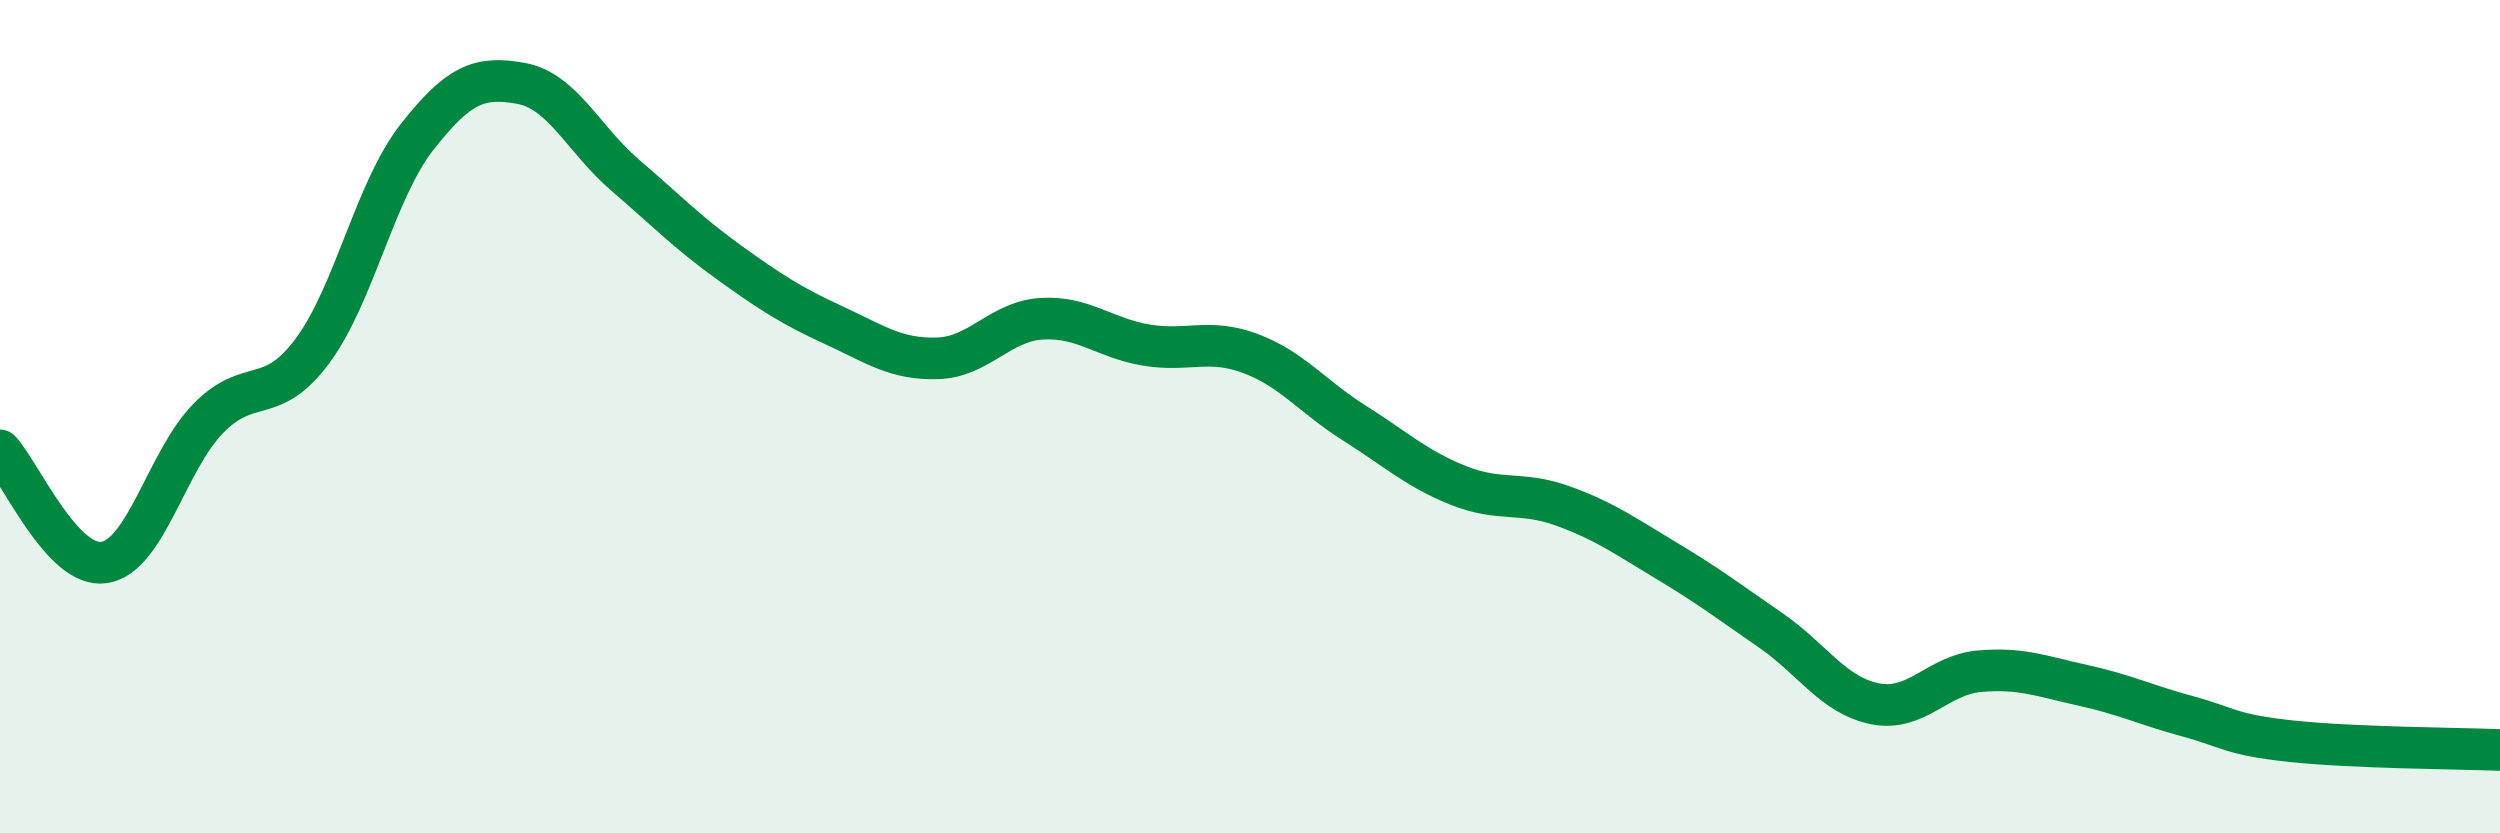 
    <svg width="60" height="20" viewBox="0 0 60 20" xmlns="http://www.w3.org/2000/svg">
      <path
        d="M 0,10.81 C 0.5,11.35 1.5,13.65 2.5,13.5 C 3.5,13.35 4,11.06 5,10.04 C 6,9.02 6.5,9.77 7.5,8.42 C 8.5,7.07 9,4.58 10,3.3 C 11,2.02 11.5,1.82 12.5,2 C 13.5,2.18 14,3.34 15,4.2 C 16,5.06 16.5,5.58 17.5,6.3 C 18.5,7.02 19,7.34 20,7.8 C 21,8.26 21.5,8.63 22.5,8.6 C 23.5,8.57 24,7.71 25,7.65 C 26,7.59 26.5,8.11 27.5,8.28 C 28.5,8.45 29,8.11 30,8.48 C 31,8.85 31.5,9.52 32.5,10.15 C 33.5,10.78 34,11.25 35,11.65 C 36,12.05 36.5,11.78 37.5,12.14 C 38.5,12.5 39,12.86 40,13.46 C 41,14.06 41.5,14.44 42.5,15.13 C 43.5,15.82 44,16.69 45,16.89 C 46,17.09 46.5,16.2 47.5,16.11 C 48.5,16.02 49,16.23 50,16.45 C 51,16.67 51.5,16.92 52.5,17.19 C 53.5,17.46 53.5,17.63 55,17.79 C 56.5,17.95 59,17.96 60,18L60 20L0 20Z"
        fill="#008740"
        opacity="0.1"
        stroke-linecap="round"
        stroke-linejoin="round"
      />
      <path
        d="M 0,10.81 C 0.5,11.35 1.5,13.65 2.5,13.5 C 3.5,13.35 4,11.06 5,10.04 C 6,9.02 6.5,9.77 7.5,8.42 C 8.5,7.07 9,4.58 10,3.3 C 11,2.02 11.5,1.82 12.5,2 C 13.5,2.18 14,3.34 15,4.2 C 16,5.06 16.5,5.58 17.5,6.3 C 18.5,7.02 19,7.34 20,7.8 C 21,8.26 21.5,8.63 22.5,8.6 C 23.5,8.57 24,7.71 25,7.65 C 26,7.59 26.5,8.11 27.5,8.28 C 28.5,8.45 29,8.11 30,8.48 C 31,8.85 31.5,9.52 32.5,10.15 C 33.5,10.78 34,11.25 35,11.65 C 36,12.05 36.5,11.78 37.5,12.14 C 38.5,12.5 39,12.86 40,13.46 C 41,14.06 41.5,14.44 42.5,15.13 C 43.5,15.82 44,16.69 45,16.89 C 46,17.09 46.5,16.2 47.5,16.11 C 48.5,16.02 49,16.23 50,16.45 C 51,16.67 51.5,16.92 52.5,17.19 C 53.5,17.46 53.5,17.63 55,17.79 C 56.5,17.95 59,17.96 60,18"
        stroke="#008740"
        stroke-width="1"
        fill="none"
        stroke-linecap="round"
        stroke-linejoin="round"
      />
    </svg>
  